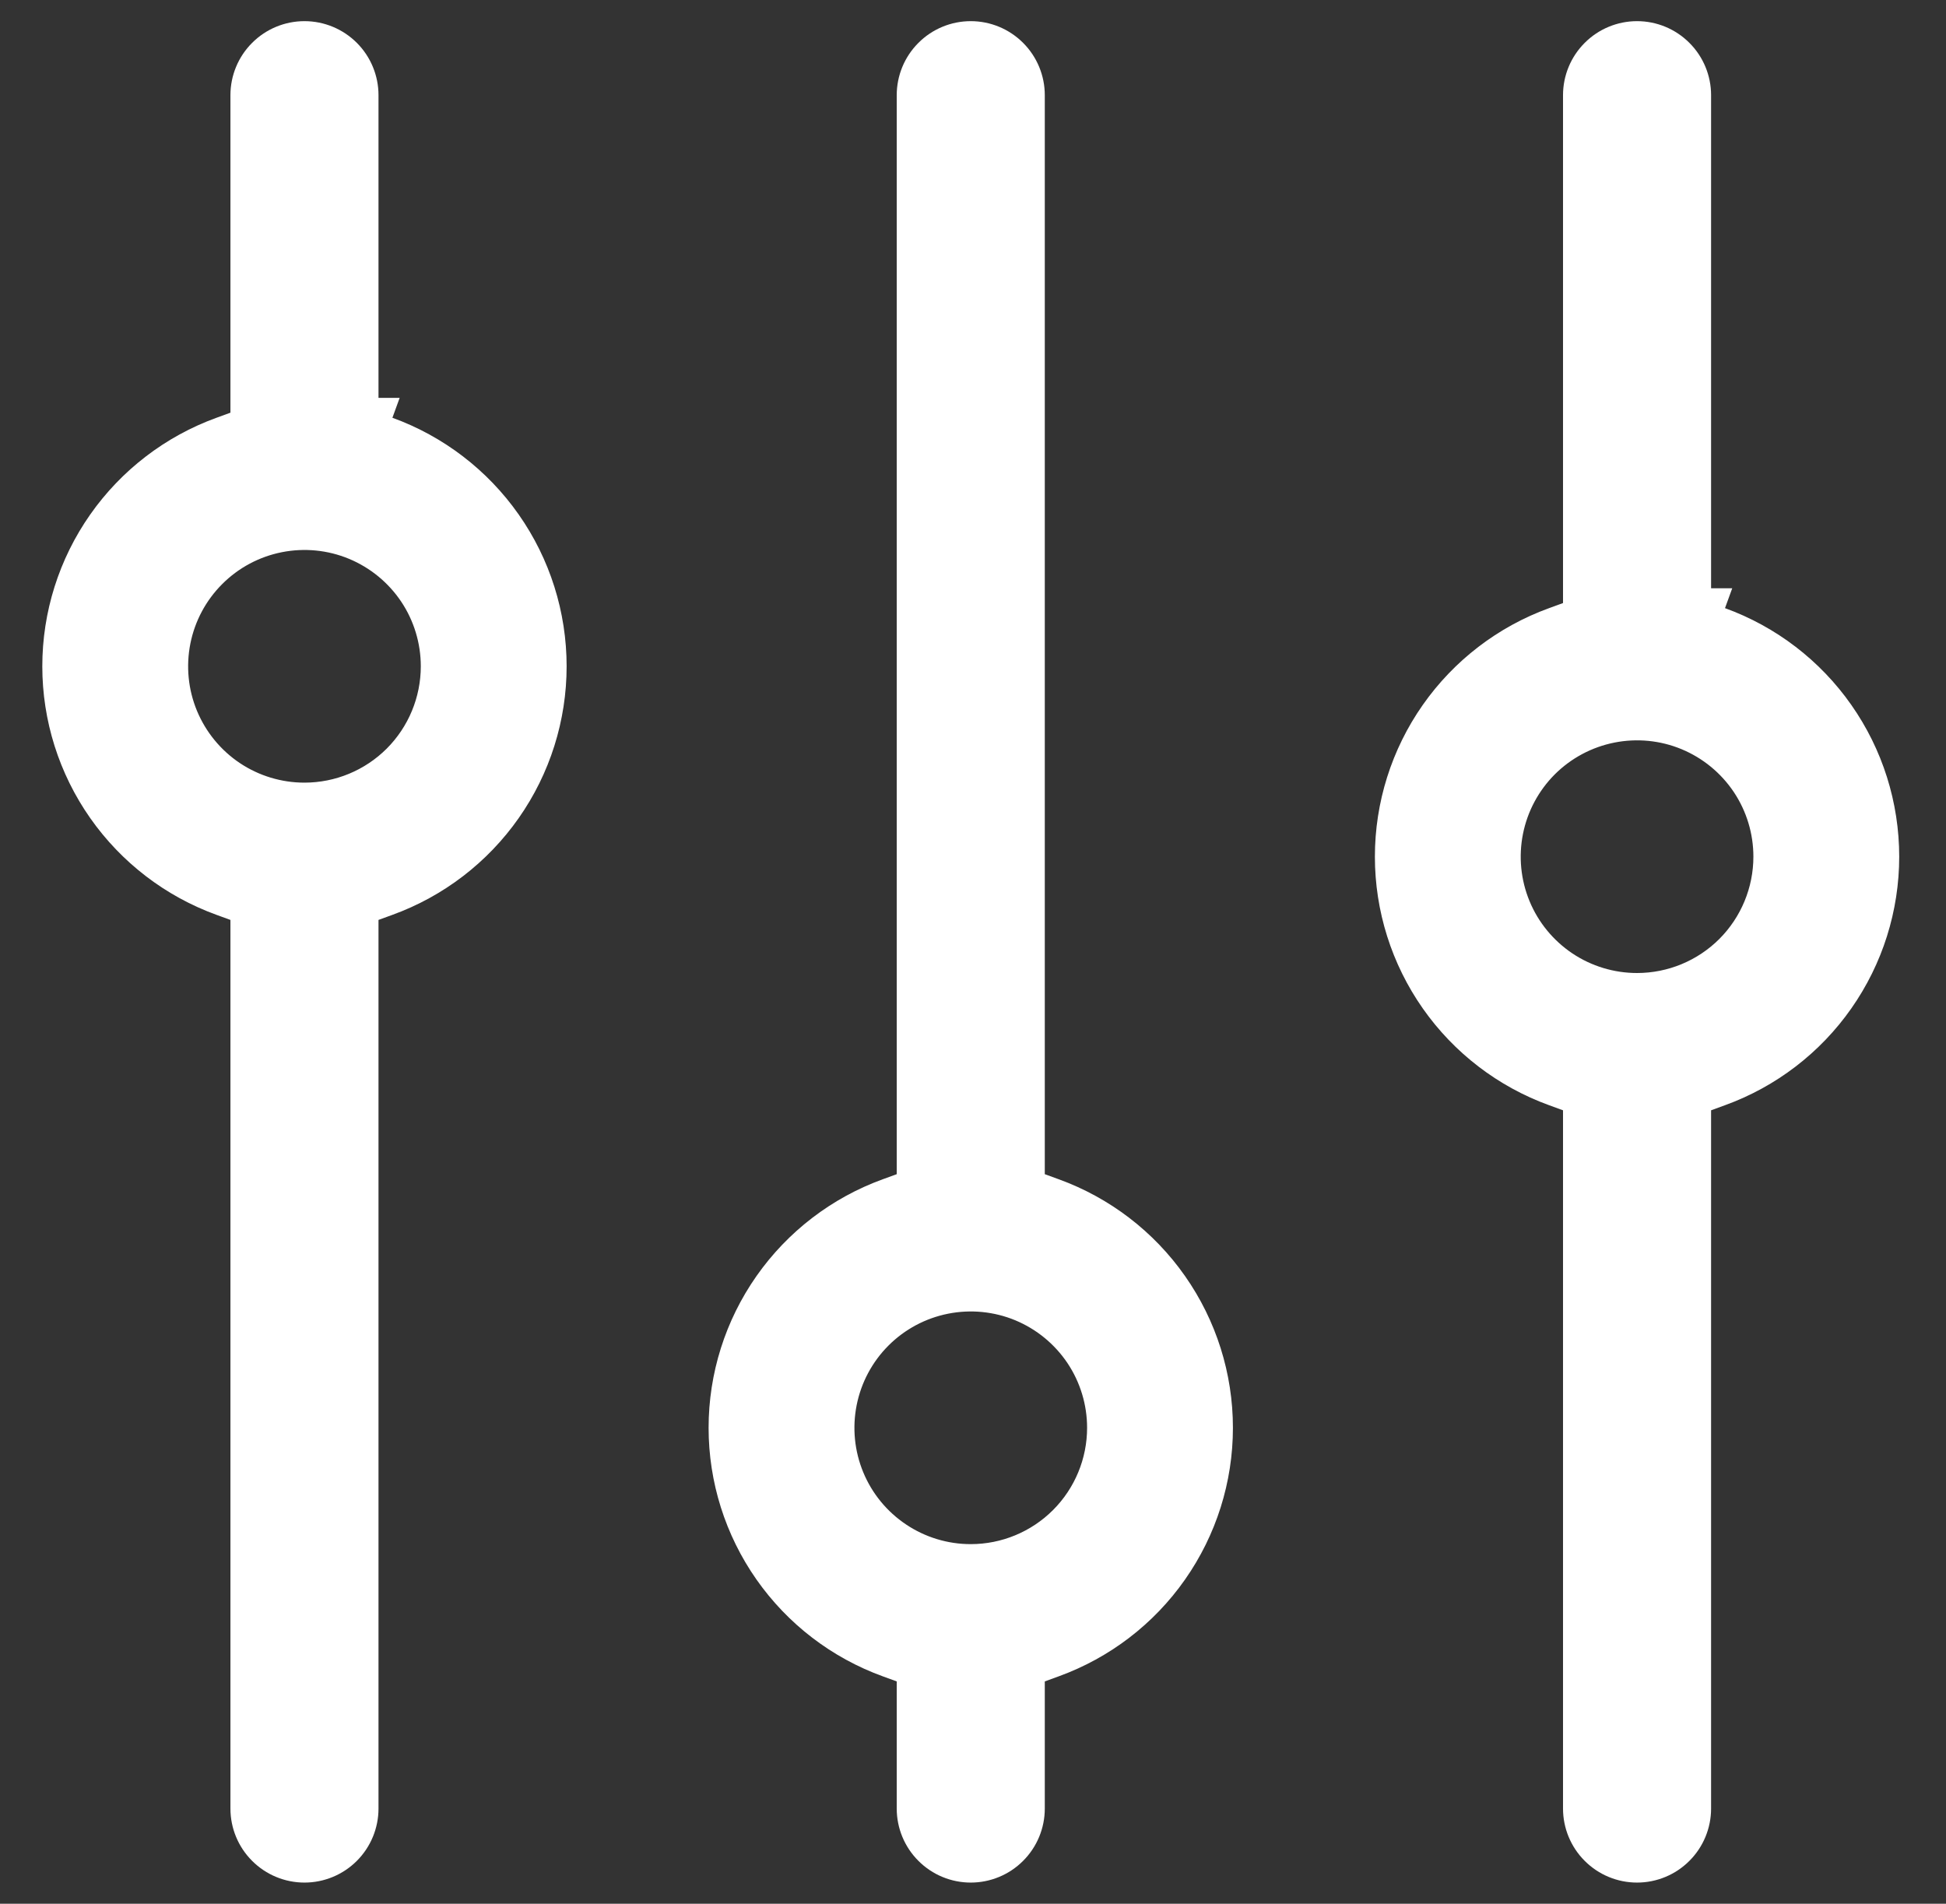 <?xml version="1.0" encoding="UTF-8"?> <svg xmlns="http://www.w3.org/2000/svg" width="46" height="45" viewBox="0 0 46 45" fill="none"><rect x="0" y="0" width="46" height="45" fill="#333333" stroke="none"/><path d="M36.618 14.375L36.947 14.255V13.905V2.25C36.947 1.786 37.131 1.341 37.46 1.013C37.788 0.684 38.233 0.5 38.697 0.5C39.161 0.5 39.606 0.684 39.934 1.013C40.263 1.341 40.447 1.786 40.447 2.25V13.905H40.947L40.776 14.375C41.983 14.813 43.026 15.612 43.762 16.663C44.499 17.714 44.894 18.966 44.894 20.25C44.894 21.534 44.499 22.786 43.762 23.837C43.026 24.888 41.983 25.687 40.776 26.125L40.447 26.245V26.595V42.75C40.447 43.214 40.263 43.659 39.934 43.987C39.606 44.316 39.161 44.5 38.697 44.5C38.233 44.5 37.788 44.316 37.46 43.987C37.131 43.659 36.947 43.214 36.947 42.75V26.595V26.245L36.618 26.125C35.411 25.687 34.369 24.888 33.632 23.837C32.895 22.786 32.5 21.534 32.5 20.25C32.5 18.966 32.895 17.714 33.632 16.663C34.369 15.612 35.411 14.813 36.618 14.375ZM24.697 27.405V27.755L25.026 27.875C26.233 28.313 27.276 29.112 28.012 30.163C28.749 31.214 29.144 32.466 29.144 33.75C29.144 35.034 28.749 36.286 28.012 37.337C27.276 38.388 26.233 39.187 25.026 39.625L24.697 39.745V40.095V42.75C24.697 43.214 24.513 43.659 24.184 43.987C23.856 44.316 23.411 44.5 22.947 44.5C22.483 44.5 22.038 44.316 21.71 43.987C21.381 43.659 21.197 43.214 21.197 42.75V40.095V39.745L20.868 39.625C19.661 39.187 18.619 38.388 17.882 37.337C17.145 36.286 16.75 35.034 16.75 33.75C16.75 32.466 17.145 31.214 17.882 30.163C18.619 29.112 19.661 28.313 20.868 27.875L21.197 27.755V27.405V2.25C21.197 1.786 21.381 1.341 21.71 1.013C22.038 0.684 22.483 0.5 22.947 0.5C23.411 0.5 23.856 0.684 24.184 1.013C24.513 1.341 24.697 1.786 24.697 2.25V27.405ZM5.118 9.875L5.447 9.755V9.405V2.25C5.447 1.786 5.631 1.341 5.96 1.013C6.288 0.684 6.733 0.5 7.197 0.5C7.661 0.5 8.106 0.684 8.435 1.013C8.763 1.341 8.947 1.786 8.947 2.25V9.405H9.447L9.276 9.875C10.483 10.313 11.525 11.112 12.262 12.163C12.999 13.214 13.394 14.466 13.394 15.75C13.394 17.034 12.999 18.286 12.262 19.337C11.525 20.388 10.483 21.187 9.276 21.625L8.947 21.745V22.095V42.75C8.947 43.214 8.763 43.659 8.435 43.987C8.106 44.316 7.661 44.5 7.197 44.5C6.733 44.5 6.288 44.316 5.96 43.987C5.631 43.659 5.447 43.214 5.447 42.75V22.095V21.745L5.118 21.625C3.911 21.187 2.869 20.388 2.132 19.337C1.395 18.286 1 17.034 1 15.75C1 14.466 1.395 13.214 2.132 12.163C2.869 11.112 3.911 10.313 5.118 9.875ZM37.169 22.537C37.621 22.839 38.153 23 38.697 23C39.426 23 40.126 22.71 40.642 22.195C41.157 21.679 41.447 20.979 41.447 20.25C41.447 19.706 41.286 19.174 40.984 18.722C40.681 18.27 40.252 17.918 39.749 17.709C39.247 17.501 38.694 17.447 38.161 17.553C37.627 17.659 37.137 17.921 36.752 18.305C36.368 18.69 36.106 19.18 36 19.713C35.894 20.247 35.948 20.8 36.156 21.302C36.364 21.805 36.717 22.234 37.169 22.537ZM21.419 36.036C21.872 36.339 22.403 36.5 22.947 36.5C23.676 36.5 24.376 36.21 24.892 35.694C25.407 35.179 25.697 34.479 25.697 33.75C25.697 33.206 25.536 32.674 25.234 32.222C24.931 31.77 24.502 31.418 24 31.209C23.497 31.001 22.944 30.947 22.411 31.053C21.877 31.159 21.387 31.421 21.003 31.805C20.618 32.19 20.356 32.68 20.25 33.214C20.144 33.747 20.198 34.3 20.406 34.802C20.614 35.305 20.967 35.734 21.419 36.036ZM5.669 18.037C6.121 18.339 6.653 18.5 7.197 18.5C7.926 18.5 8.626 18.21 9.142 17.695C9.657 17.179 9.947 16.479 9.947 15.75C9.947 15.206 9.786 14.674 9.484 14.222C9.181 13.77 8.752 13.418 8.249 13.209C7.747 13.001 7.194 12.947 6.661 13.053C6.127 13.159 5.637 13.421 5.253 13.806C4.868 14.19 4.606 14.68 4.5 15.213C4.394 15.747 4.448 16.3 4.656 16.802C4.865 17.305 5.217 17.734 5.669 18.037Z" fill="white" stroke="transparent"></path></svg> 